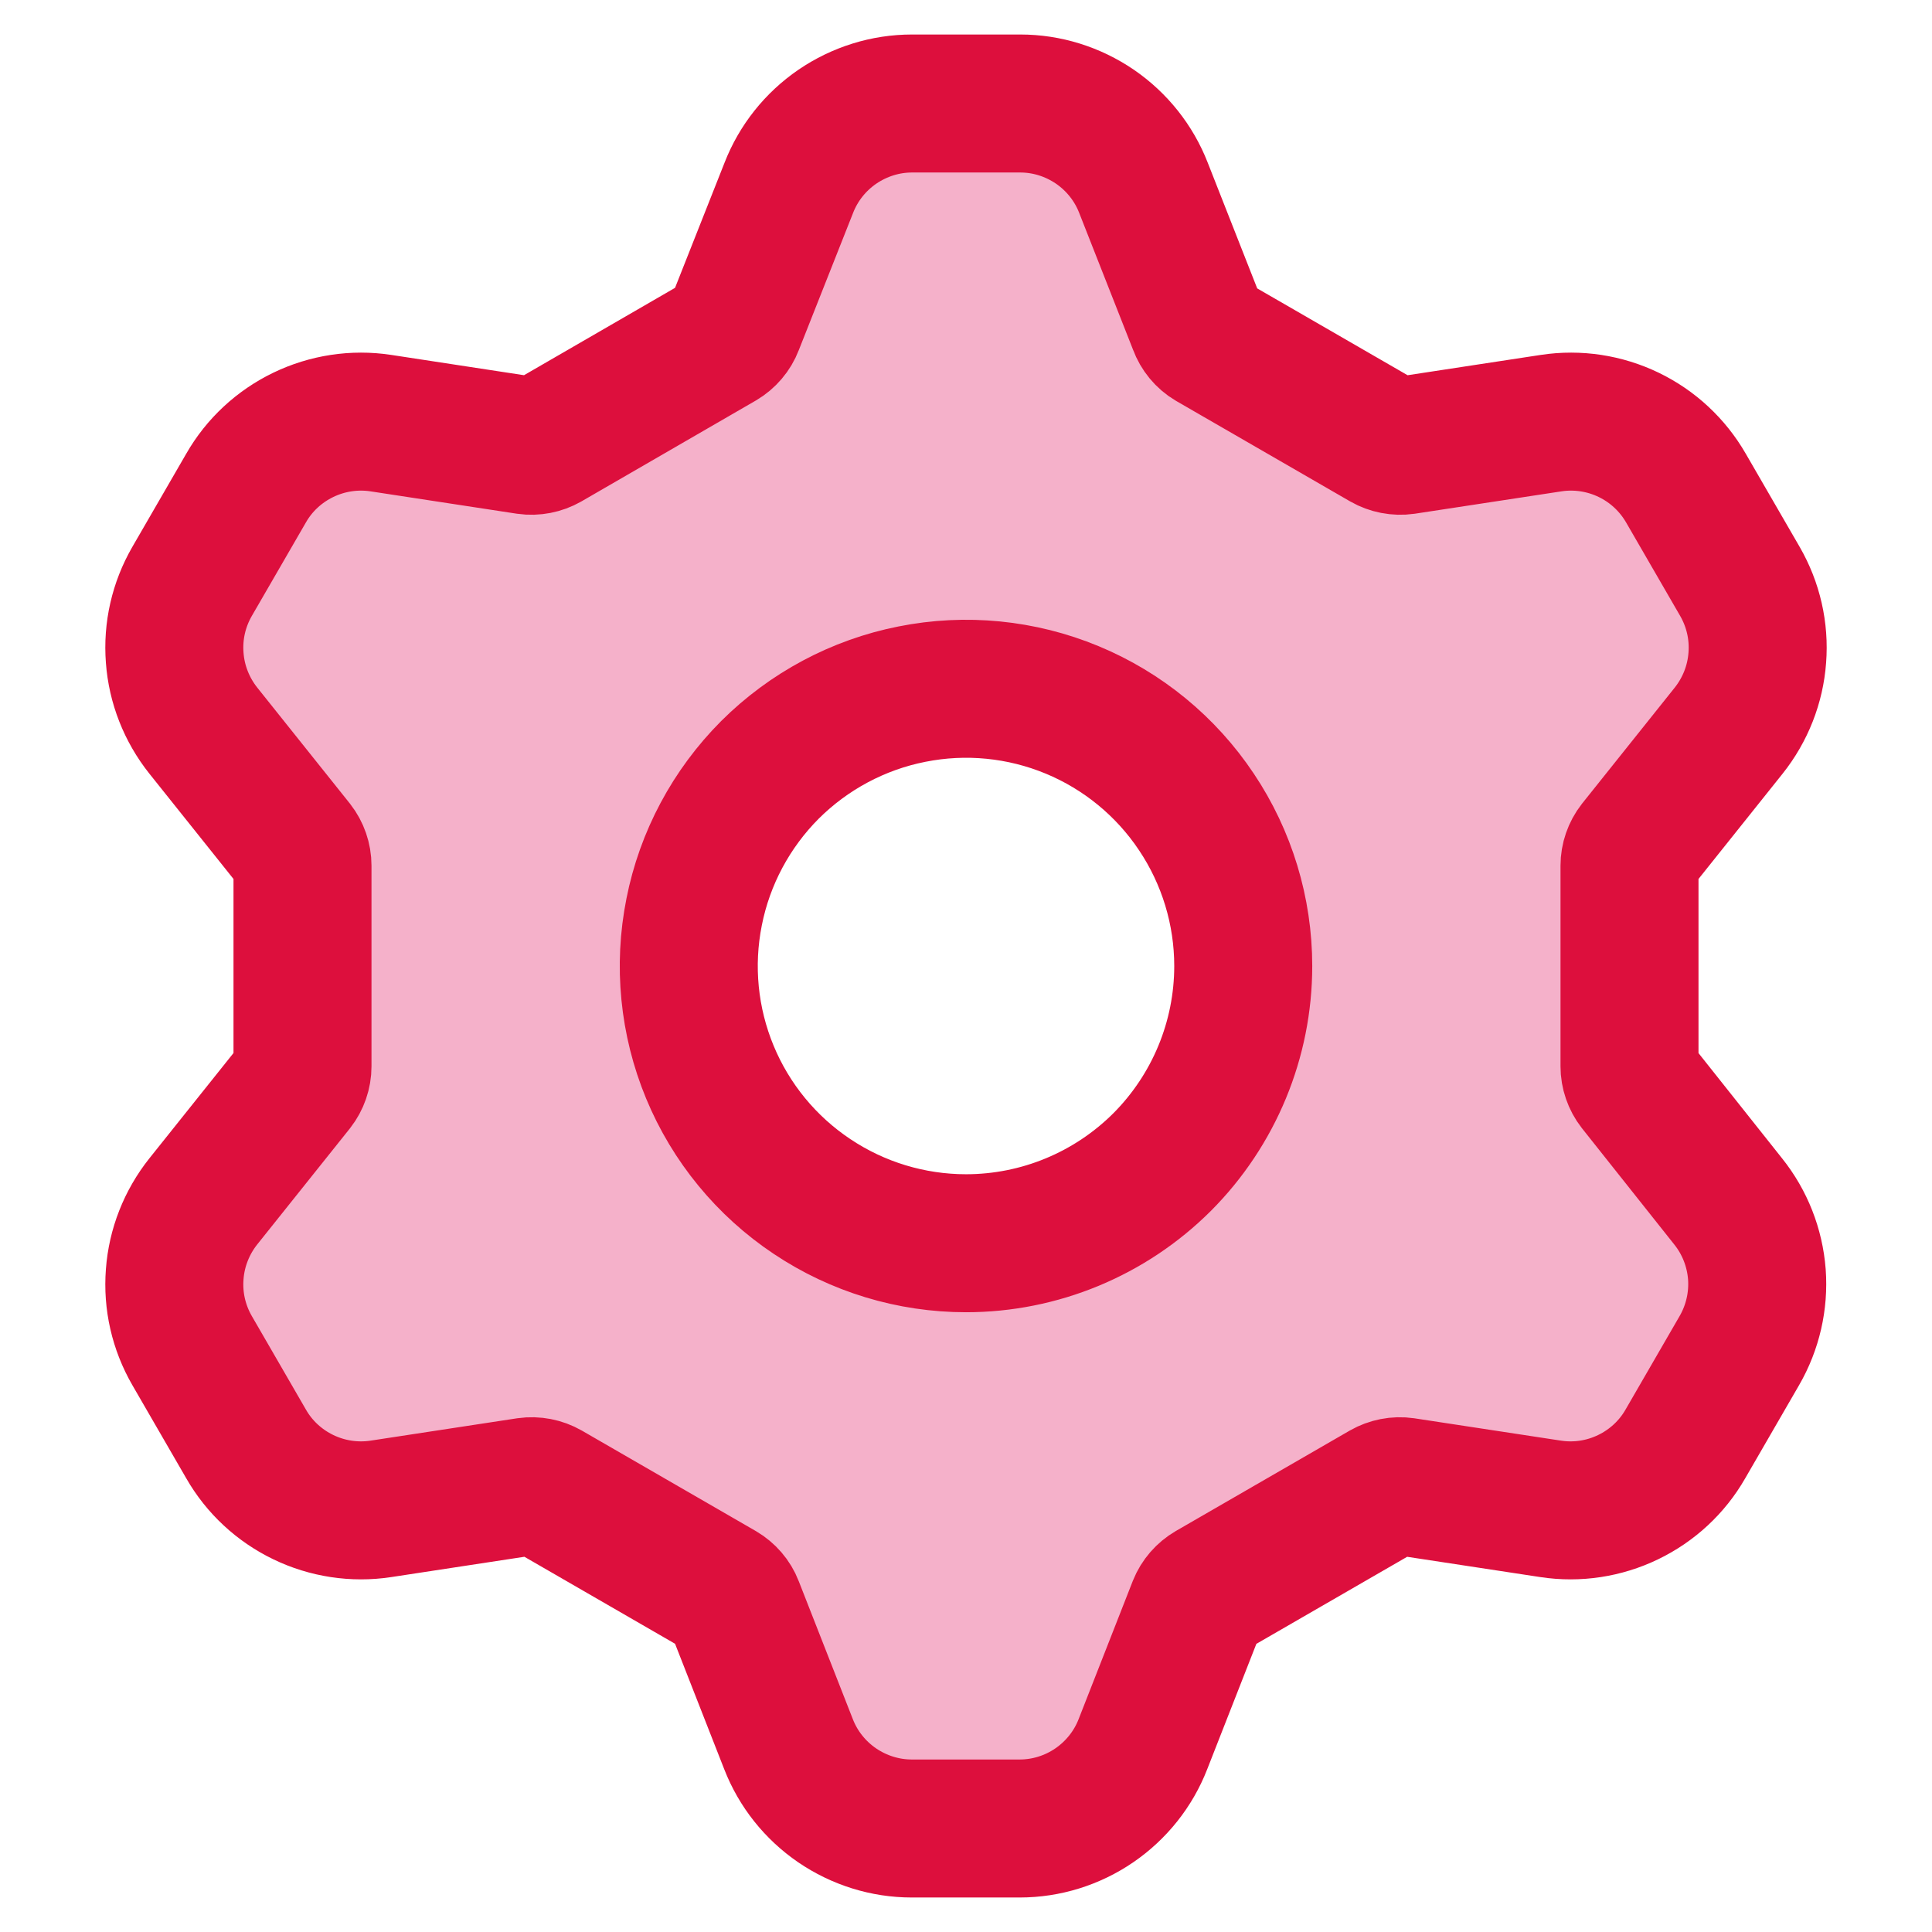 <svg xmlns="http://www.w3.org/2000/svg" fill="none" viewBox="0 0 14 14" height="50" width="50">
	<path fill="#f5b1ca" d="M11.856 7.866C11.825 7.826 11.808 7.777 11.808 7.727V6.273C11.808 6.223 11.825 6.174 11.856 6.134L12.527 5.294C12.647 5.143 12.72 4.959 12.734 4.766C12.749 4.573 12.705 4.381 12.608 4.213L12.217 3.537C12.12 3.369 11.976 3.235 11.802 3.151C11.628 3.067 11.432 3.037 11.241 3.066L10.179 3.228C10.128 3.235 10.077 3.225 10.033 3.2L8.774 2.473C8.73 2.447 8.696 2.406 8.678 2.357L8.286 1.361C8.216 1.181 8.093 1.027 7.934 0.918C7.774 0.809 7.586 0.75 7.393 0.75H6.609C6.416 0.75 6.228 0.809 6.068 0.918C5.909 1.027 5.786 1.181 5.716 1.361L5.322 2.357C5.304 2.404 5.27 2.444 5.226 2.47L3.964 3.2C3.92 3.225 3.869 3.235 3.819 3.228L2.759 3.066C2.568 3.037 2.372 3.067 2.198 3.151C2.024 3.235 1.879 3.369 1.783 3.537L1.392 4.213C1.295 4.381 1.251 4.573 1.266 4.766C1.28 4.959 1.353 5.143 1.473 5.294L2.144 6.134C2.175 6.174 2.192 6.223 2.192 6.273V7.727C2.192 7.777 2.175 7.826 2.144 7.866L1.473 8.706C1.353 8.857 1.28 9.041 1.266 9.234C1.251 9.427 1.295 9.619 1.392 9.787L1.783 10.463C1.879 10.631 2.024 10.765 2.198 10.849C2.372 10.933 2.568 10.963 2.759 10.934L3.821 10.772C3.872 10.765 3.923 10.775 3.967 10.8L5.226 11.527C5.27 11.553 5.304 11.592 5.322 11.639L5.714 12.639C5.784 12.819 5.907 12.973 6.066 13.082C6.226 13.191 6.414 13.25 6.607 13.25H7.389C7.582 13.25 7.771 13.191 7.93 13.082C8.089 12.973 8.212 12.819 8.282 12.639L8.674 11.639C8.693 11.592 8.727 11.553 8.771 11.527L10.03 10.8C10.074 10.775 10.125 10.765 10.175 10.772L11.238 10.934C11.429 10.963 11.624 10.933 11.798 10.849C11.972 10.765 12.117 10.631 12.213 10.463L12.604 9.787C12.701 9.619 12.745 9.427 12.731 9.234C12.716 9.041 12.644 8.857 12.523 8.706L11.856 7.866ZM7 9.009C6.603 9.009 6.214 8.891 5.884 8.67C5.554 8.45 5.296 8.136 5.144 7.769C4.992 7.402 4.952 6.998 5.03 6.608C5.107 6.218 5.299 5.86 5.579 5.579C5.86 5.299 6.218 5.107 6.608 5.03C6.998 4.952 7.402 4.992 7.769 5.144C8.136 5.296 8.45 5.554 8.67 5.884C8.891 6.214 9.009 6.603 9.009 7C9.009 7.533 8.797 8.044 8.421 8.421C8.044 8.797 7.533 9.009 7 9.009Z"></path>
	<path stroke="#dd0f3d" d="M11.856 7.866C11.825 7.826 11.808 7.777 11.808 7.727V6.273C11.808 6.223 11.825 6.174 11.856 6.134L12.527 5.294C12.647 5.143 12.72 4.959 12.734 4.766C12.749 4.573 12.705 4.381 12.608 4.213L12.217 3.537C12.12 3.369 11.976 3.235 11.802 3.151C11.628 3.067 11.432 3.037 11.241 3.066L10.179 3.228C10.128 3.235 10.077 3.225 10.033 3.2L8.774 2.473C8.73 2.447 8.696 2.406 8.678 2.357L8.286 1.361C8.216 1.181 8.093 1.027 7.934 0.918C7.774 0.809 7.586 0.75 7.393 0.75H6.609C6.416 0.75 6.228 0.809 6.068 0.918C5.909 1.027 5.786 1.181 5.716 1.361L5.322 2.357C5.304 2.404 5.27 2.444 5.226 2.47L3.964 3.2C3.92 3.225 3.869 3.235 3.819 3.228L2.759 3.066C2.568 3.037 2.372 3.067 2.198 3.151C2.024 3.235 1.879 3.369 1.783 3.537L1.392 4.213C1.295 4.381 1.251 4.573 1.266 4.766C1.28 4.959 1.353 5.143 1.473 5.294L2.144 6.134C2.175 6.174 2.192 6.223 2.192 6.273V7.727C2.192 7.777 2.175 7.826 2.144 7.866L1.473 8.706C1.353 8.857 1.28 9.041 1.266 9.234C1.251 9.427 1.295 9.619 1.392 9.787L1.783 10.463C1.879 10.631 2.024 10.765 2.198 10.849C2.372 10.933 2.568 10.963 2.759 10.934L3.821 10.772C3.872 10.765 3.923 10.775 3.967 10.8L5.226 11.527C5.27 11.553 5.304 11.592 5.322 11.639L5.714 12.639C5.784 12.819 5.907 12.973 6.066 13.082C6.226 13.191 6.414 13.25 6.607 13.25H7.389C7.582 13.25 7.771 13.191 7.93 13.082C8.089 12.973 8.212 12.819 8.282 12.639L8.674 11.639C8.693 11.592 8.727 11.553 8.771 11.527L10.03 10.8C10.074 10.775 10.125 10.765 10.175 10.772L11.238 10.934C11.429 10.963 11.624 10.933 11.798 10.849C11.972 10.765 12.117 10.631 12.213 10.463L12.604 9.787C12.701 9.619 12.745 9.427 12.731 9.234C12.716 9.041 12.644 8.857 12.523 8.706L11.856 7.866ZM7 9.009C6.603 9.009 6.214 8.891 5.884 8.67C5.554 8.45 5.296 8.136 5.144 7.769C4.992 7.402 4.952 6.998 5.03 6.608C5.107 6.218 5.299 5.86 5.579 5.579C5.86 5.299 6.218 5.107 6.608 5.03C6.998 4.952 7.402 4.992 7.769 5.144C8.136 5.296 8.45 5.554 8.67 5.884C8.891 6.214 9.009 6.603 9.009 7C9.009 7.533 8.797 8.044 8.421 8.421C8.044 8.797 7.533 9.009 7 9.009Z"></path>
</svg>